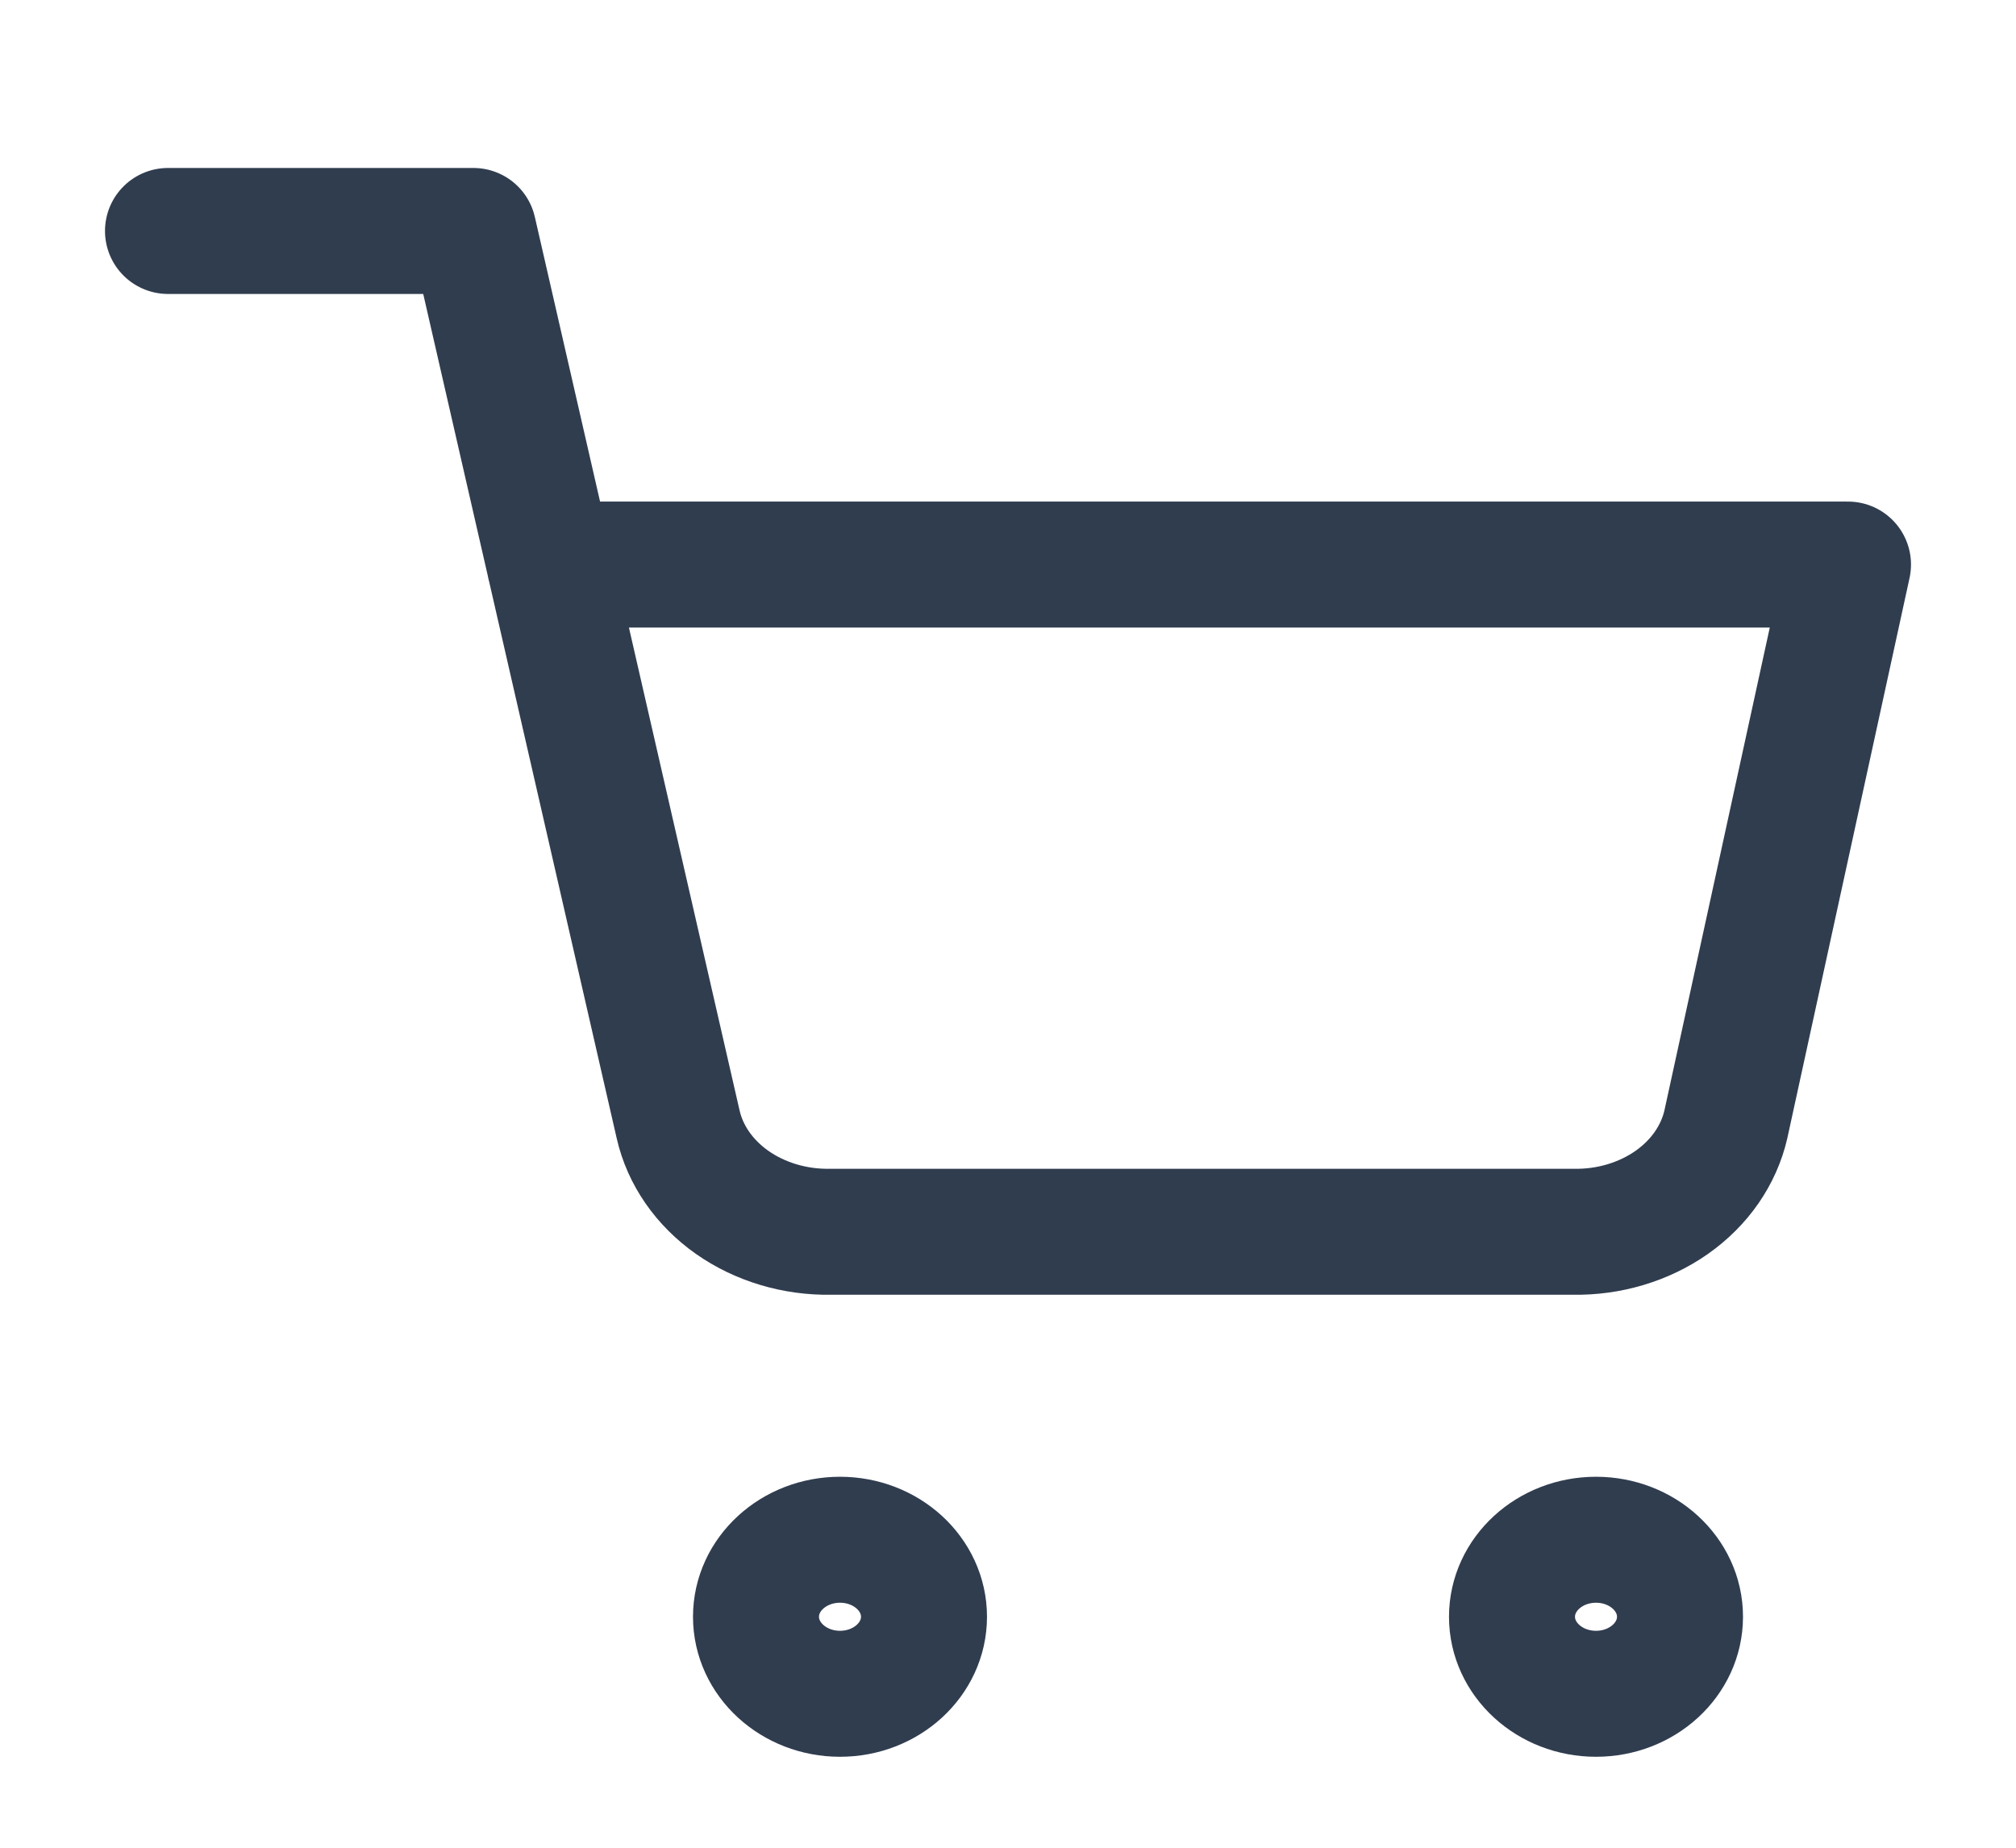 <svg width="24" height="22" viewBox="0 0 24 22" fill="none" xmlns="http://www.w3.org/2000/svg">
<path d="M10 20.167C10.552 20.167 11 19.756 11 19.25C11 18.744 10.552 18.333 10 18.333C9.448 18.333 9 18.744 9 19.25C9 19.756 9.448 20.167 10 20.167Z" stroke="#303D4F" stroke-width="1.5" stroke-linecap="round" stroke-linejoin="round"/>
<path d="M19 20.167C19.552 20.167 20 19.756 20 19.25C20 18.744 19.552 18.333 19 18.333C18.448 18.333 18 18.744 18 19.25C18 19.756 18.448 20.167 19 20.167Z" stroke="#303D4F" stroke-width="1.5" stroke-linecap="round" stroke-linejoin="round"/>
<path d="M2 2.75H5.636L8.073 13.387C8.156 13.753 8.384 14.082 8.716 14.316C9.048 14.549 9.464 14.674 9.891 14.666H18.727C19.154 14.674 19.57 14.549 19.902 14.316C20.235 14.082 20.462 13.753 20.546 13.387L22 6.722H6.545" stroke="#303D4F" stroke-width="1.5" stroke-linecap="round" stroke-linejoin="round"/>
</svg>
